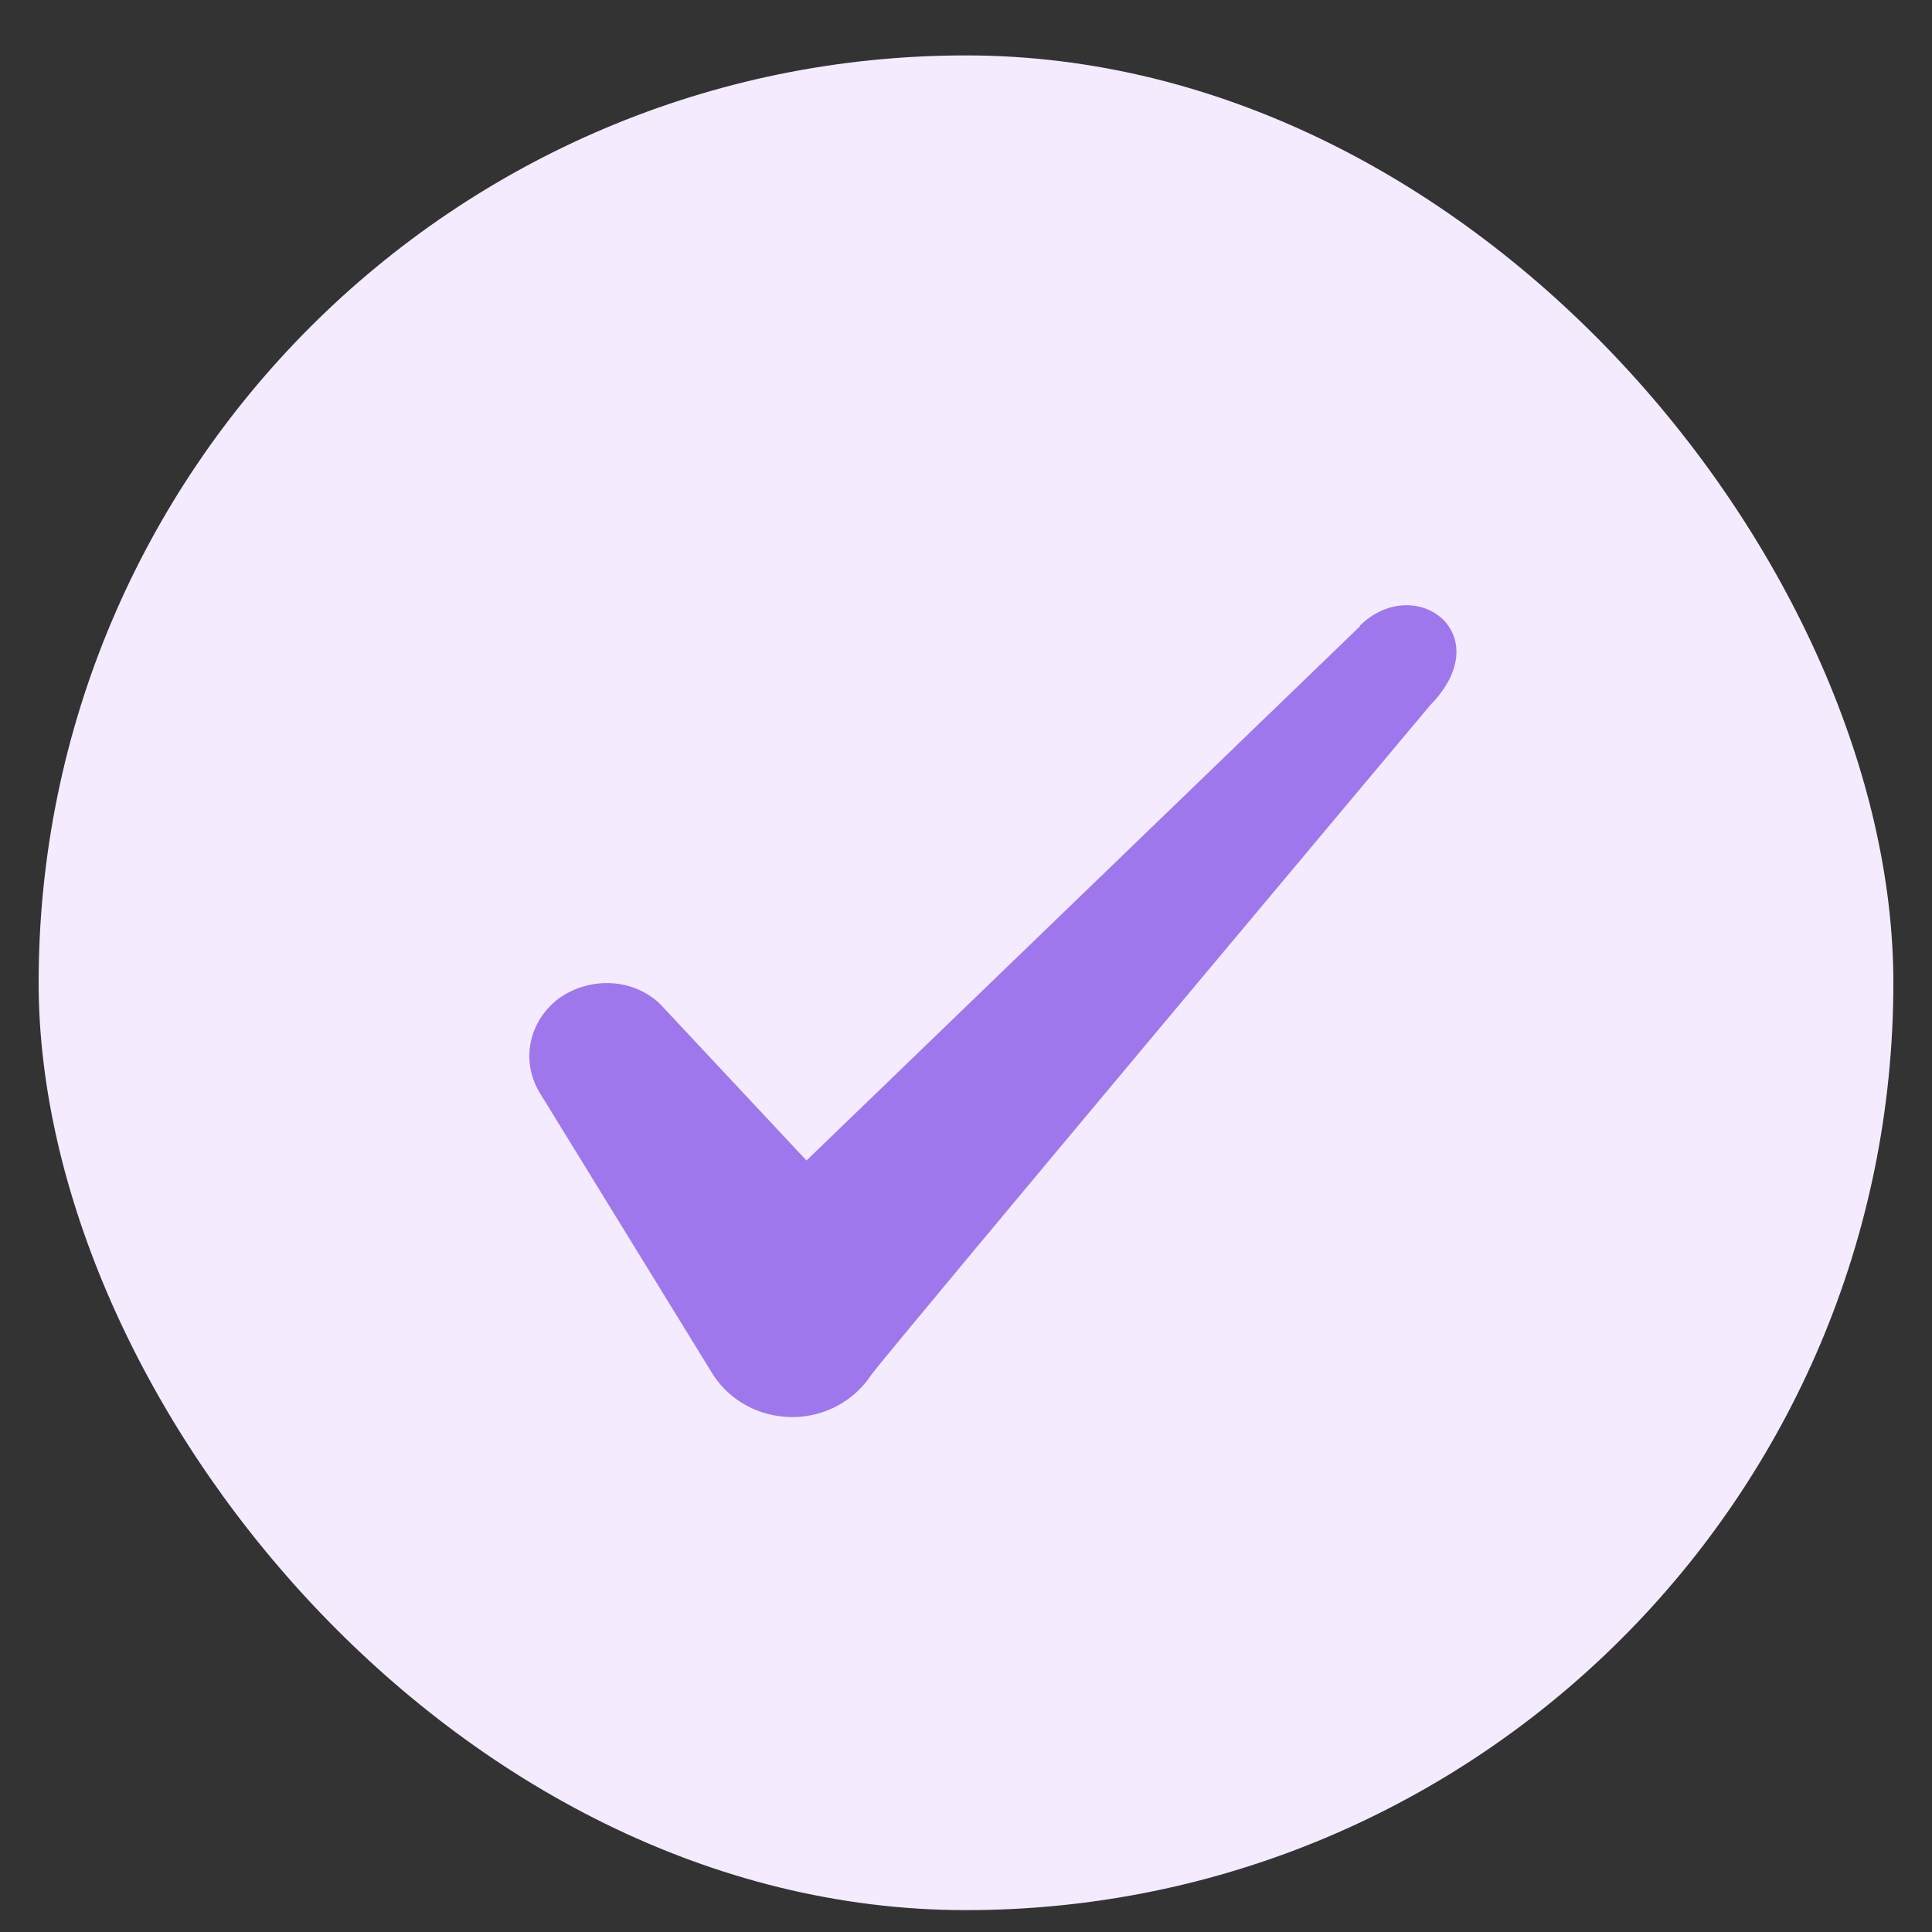 <svg width="25" height="25" viewBox="0 0 25 25" fill="none" xmlns="http://www.w3.org/2000/svg">
<rect x="0" y="0" width="25" height="25" fill="#333333" stroke="none"/>
<rect x="0.5" y="0.717" width="24" height="24" rx="12" fill="#F4EBFF"/>
<path fill-rule="evenodd" clip-rule="evenodd" d="M17.596 8.106L10.436 15.017L8.536 12.986C8.186 12.656 7.636 12.636 7.236 12.916C6.846 13.207 6.736 13.716 6.976 14.127L9.226 17.787C9.446 18.127 9.826 18.337 10.256 18.337C10.666 18.337 11.056 18.127 11.276 17.787C11.636 17.317 18.506 9.126 18.506 9.126C19.406 8.206 18.316 7.396 17.596 8.096V8.106Z" fill="#9E77ED"/>
</svg>

